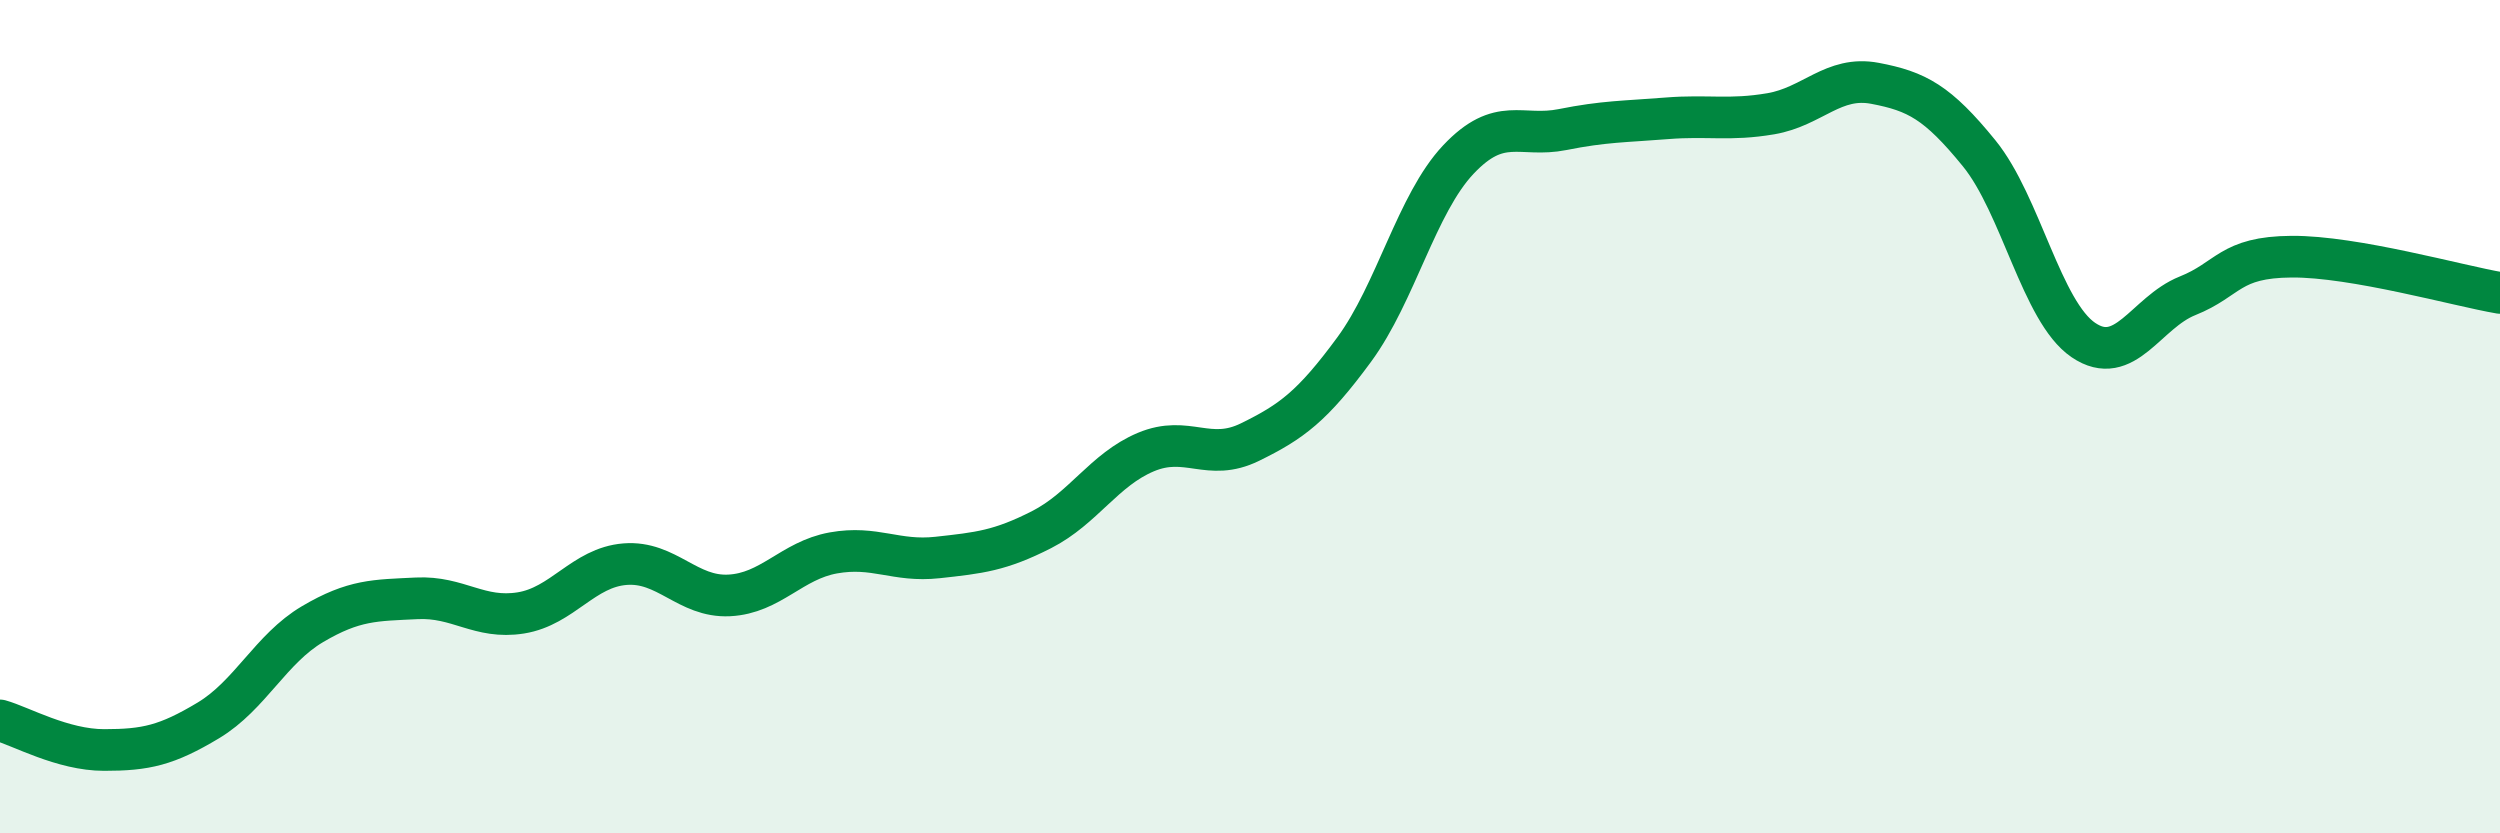 
    <svg width="60" height="20" viewBox="0 0 60 20" xmlns="http://www.w3.org/2000/svg">
      <path
        d="M 0,17.29 C 0.5,17.43 1.5,18 2.5,18 C 3.5,18 4,17.89 5,17.29 C 6,16.69 6.5,15.57 7.5,14.98 C 8.5,14.39 9,14.41 10,14.36 C 11,14.31 11.5,14.87 12.5,14.71 C 13.5,14.55 14,13.62 15,13.54 C 16,13.46 16.5,14.34 17.5,14.29 C 18.5,14.24 19,13.45 20,13.27 C 21,13.09 21.5,13.49 22.5,13.38 C 23.5,13.27 24,13.22 25,12.71 C 26,12.2 26.5,11.27 27.5,10.85 C 28.5,10.43 29,11.1 30,10.61 C 31,10.12 31.5,9.75 32.5,8.39 C 33.5,7.03 34,4.89 35,3.83 C 36,2.77 36.5,3.31 37.5,3.11 C 38.5,2.91 39,2.92 40,2.84 C 41,2.76 41.5,2.9 42.5,2.73 C 43.5,2.56 44,1.81 45,2 C 46,2.19 46.5,2.45 47.5,3.68 C 48.5,4.91 49,7.48 50,8.16 C 51,8.84 51.5,7.5 52.5,7.1 C 53.5,6.7 53.5,6.17 55,6.16 C 56.5,6.15 59,6.86 60,7.03L60 20L0 20Z"
        fill="#008740"
        opacity="0.1"
        stroke-linecap="round"
        stroke-linejoin="round"
      />
      <path
        d="M 0,17.29 C 0.5,17.43 1.5,18 2.5,18 C 3.5,18 4,17.89 5,17.29 C 6,16.69 6.5,15.57 7.5,14.98 C 8.5,14.39 9,14.41 10,14.36 C 11,14.31 11.5,14.87 12.5,14.71 C 13.5,14.55 14,13.62 15,13.54 C 16,13.46 16.5,14.34 17.5,14.29 C 18.5,14.24 19,13.45 20,13.27 C 21,13.09 21.5,13.49 22.5,13.38 C 23.5,13.27 24,13.22 25,12.71 C 26,12.2 26.5,11.27 27.5,10.85 C 28.5,10.43 29,11.1 30,10.61 C 31,10.12 31.5,9.75 32.5,8.39 C 33.5,7.03 34,4.89 35,3.83 C 36,2.77 36.5,3.31 37.5,3.11 C 38.5,2.91 39,2.92 40,2.84 C 41,2.76 41.5,2.9 42.5,2.73 C 43.5,2.56 44,1.81 45,2 C 46,2.19 46.5,2.45 47.5,3.68 C 48.5,4.91 49,7.48 50,8.16 C 51,8.84 51.5,7.5 52.5,7.1 C 53.5,6.7 53.5,6.17 55,6.16 C 56.5,6.15 59,6.86 60,7.03"
        stroke="#008740"
        stroke-width="1"
        fill="none"
        stroke-linecap="round"
        stroke-linejoin="round"
      />
    </svg>
  
